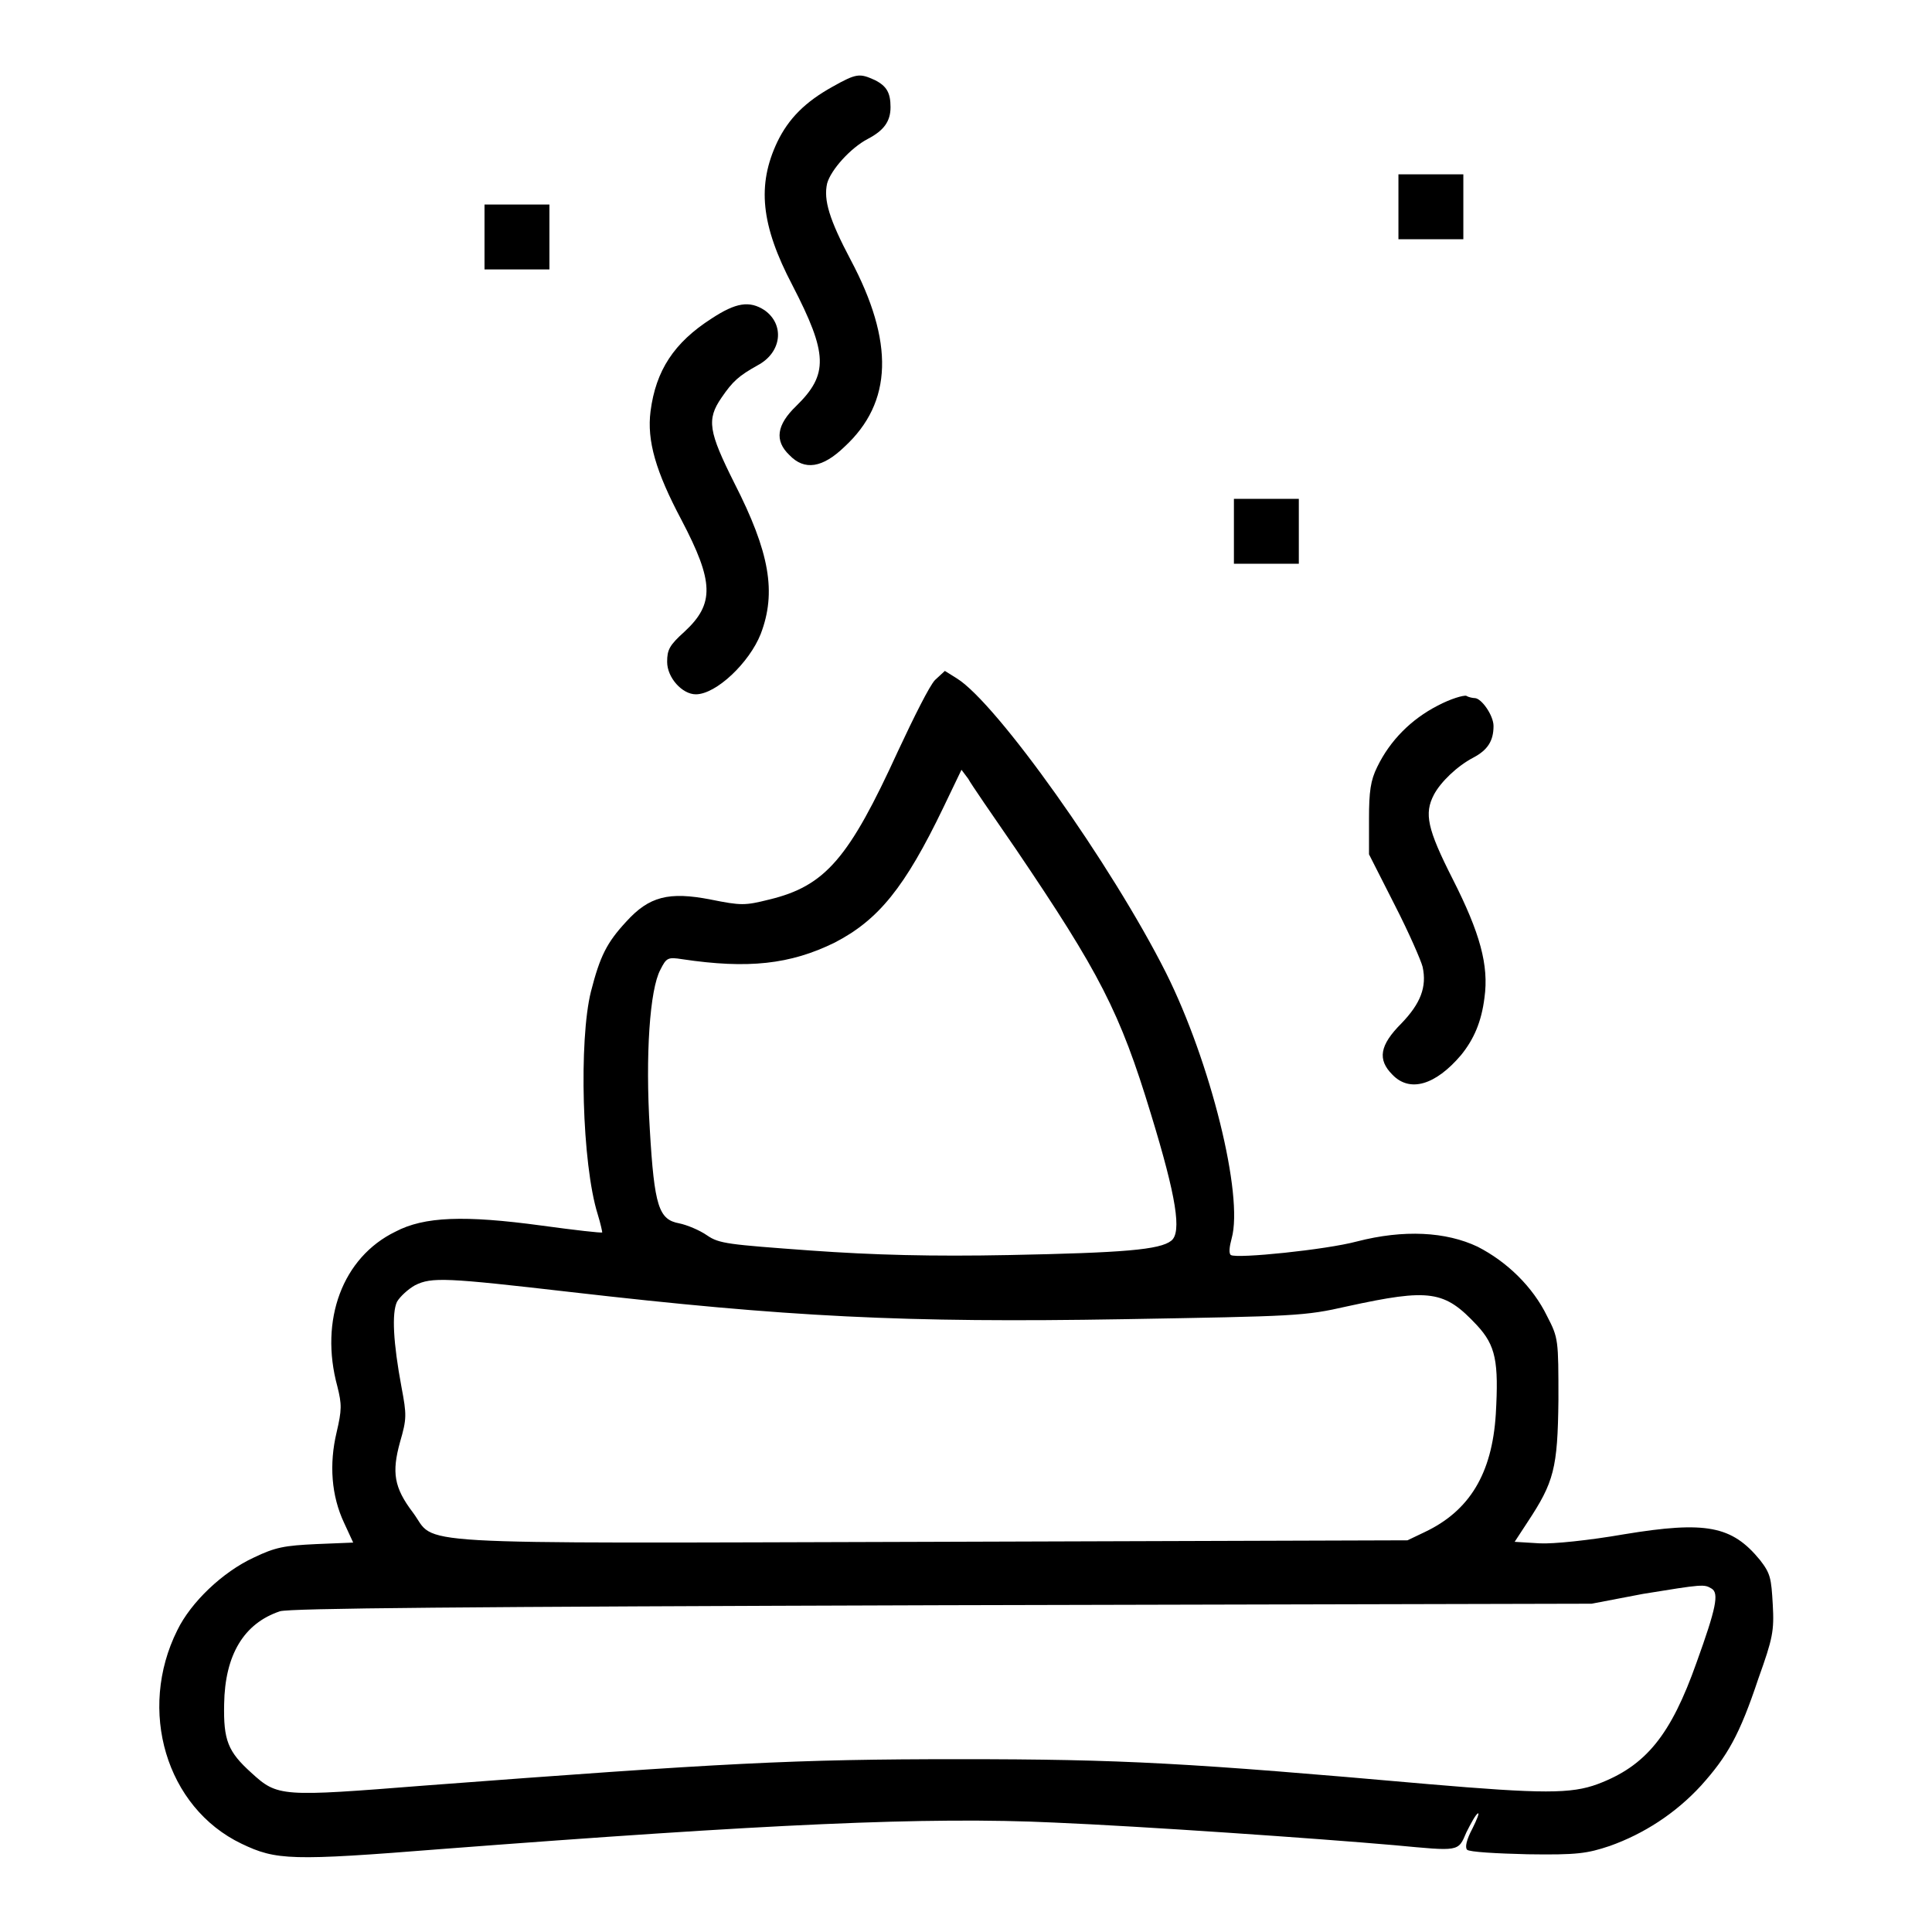 <?xml version="1.0" encoding="utf-8"?>
<!-- Svg Vector Icons : http://www.onlinewebfonts.com/icon -->
<!DOCTYPE svg PUBLIC "-//W3C//DTD SVG 1.1//EN" "http://www.w3.org/Graphics/SVG/1.1/DTD/svg11.dtd">
<svg version="1.1" xmlns="http://www.w3.org/2000/svg" xmlns:xlink="http://www.w3.org/1999/xlink" x="0px" y="0px" viewBox="0 0 256 256" enable-background="new 0 0 256 256" xml:space="preserve">
<g><g><g><path fill="#000000" d="M110.3,11.5c-3.6,2-5.8,4.2-7.3,7.3c-2.7,5.7-2.2,11,2,19c4.7,9.1,4.8,11.8,0.5,16c-2.6,2.5-2.9,4.6-0.9,6.5c2,2.1,4.4,1.7,7.3-1.1c6.4-5.9,6.6-13.9,0.8-24.8c-2.8-5.3-3.6-7.9-3.1-10.1c0.5-1.8,3.1-4.7,5.4-5.9c2.1-1.1,3-2.3,3-4.2s-0.5-2.8-2.1-3.6C113.9,9.7,113.5,9.7,110.3,11.5z"/><path fill="#000000" d="M185.3,27.4v4.3h4.3h4.3v-4.3v-4.3h-4.3h-4.3V27.4z"/><path fill="#000000" d="M64.2,31.4v4.3h4.3h4.3v-4.3v-4.3h-4.3h-4.3V31.4z"/><path fill="#000000" d="M94.3,42.2c-5,3.2-7.4,6.9-8.1,12.3c-0.5,3.9,0.7,8,4.1,14.4c4.3,8.2,4.4,11.1,0.4,14.8c-2,1.8-2.3,2.4-2.3,4c0,2.1,2,4.3,3.8,4.3c2.7,0,7.1-4.2,8.6-8c2.1-5.5,1.2-10.8-3.5-20c-3.4-6.8-3.7-8.4-1.7-11.3c1.5-2.2,2.3-2.9,4.8-4.3c3.2-1.7,3.6-5.4,0.9-7.3C99.3,39.8,97.5,40.1,94.3,42.2z"/><path fill="#000000" d="M163.5,70.4v4.3h4.3h4.3v-4.3v-4.3h-4.3h-4.3V70.4z"/><path fill="#000000" d="M123.9,90.1c-0.7,0.7-2.8,4.9-4.9,9.4c-6.5,14.2-9.6,17.9-17.1,19.7c-3.2,0.8-3.7,0.8-7.7,0c-5.6-1.1-8.2-0.4-11.2,2.9c-2.6,2.8-3.5,4.6-4.7,9.3c-1.6,6.4-1.2,22.8,0.9,29.5c0.4,1.3,0.6,2.3,0.6,2.4c-0.1,0.1-3.6-0.3-8-0.9c-10.3-1.4-15.6-1.2-19.4,0.8c-7,3.4-10.1,11.7-7.7,20.5c0.6,2.4,0.6,3.1-0.1,6.1c-1,4.2-0.7,8.4,1,12l1.2,2.6l-4.9,0.2c-4.2,0.2-5.4,0.4-8.3,1.8c-4.1,1.9-8.3,5.9-10.1,9.6c-5.3,10.6-1.5,23.5,8.5,28.3c4.6,2.2,6.5,2.3,26.6,0.7c43.1-3.3,64.2-4.3,81.1-3.5c11.8,0.5,34.8,2.1,45.1,3c8.6,0.8,8.4,0.9,9.5-1.7c0.6-1.2,1.2-2.3,1.5-2.5c0.3-0.2-0.1,0.8-0.7,2c-0.8,1.5-1,2.5-0.7,2.8c0.3,0.3,3.9,0.5,8,0.6c6.6,0.1,7.9-0.1,10.9-1.1c4.5-1.6,8.7-4.3,12.1-8c3.5-3.9,5.1-6.7,7.6-14.2c1.9-5.3,2.1-6.3,1.9-9.8c-0.2-3.5-0.3-4.1-1.7-5.9c-3.7-4.5-7.1-5.2-18-3.4c-4.6,0.8-9.4,1.3-11.2,1.2l-3.3-0.2l1.7-2.6c3.5-5.3,4-7.1,4.1-16.2c0-8,0-8.2-1.5-11.1c-1.9-3.9-5.3-7.2-9.2-9.2c-4.2-2-9.8-2.3-16-0.7c-4.1,1.1-15.9,2.3-16.7,1.8c-0.3-0.2-0.2-1.1,0.1-2.2c1.6-5.7-2.8-23.4-8.7-35.2c-7.2-14.3-22.4-35.7-27.7-39l-1.6-1L123.9,90.1z M134.6,112.5c11.1,16.4,13.8,21.6,17.9,35.1c3.4,11.1,4.1,15.7,2.7,16.8c-1.5,1.2-6.3,1.6-21.5,1.9c-10.2,0.2-17.9,0-26.3-0.6c-10.9-0.8-12.1-0.9-13.7-2c-1-0.7-2.7-1.4-3.7-1.6c-2.7-0.5-3.3-2.2-3.9-12.5c-0.6-9.8,0-18.5,1.4-21.1c0.8-1.6,1-1.7,2.9-1.4c8.7,1.3,14.3,0.7,20.2-2.2c5.8-3,9.3-7.3,14.4-17.9l2.4-5l0.9,1.2C128.6,103.8,131.5,108,134.6,112.5z M75.6,171.2c28.7,3.3,44.2,4.1,73.3,3.6c22.8-0.4,23.9-0.4,29.6-1.7c11-2.4,12.9-2.1,17.2,2.5c2.5,2.7,2.9,4.8,2.5,11.8c-0.5,7.9-3.5,12.8-9.4,15.6l-2.3,1.1l-63.3,0.2c-71.4,0.2-65.2,0.5-68.5-3.9c-2.5-3.3-2.8-5.3-1.7-9.3c0.9-3.1,0.9-3.6,0.2-7.3c-1.1-5.9-1.3-9.8-0.6-11.3c0.4-0.7,1.5-1.7,2.4-2.2C57.2,169.2,59.1,169.3,75.6,171.2z M226.8,210.5c1,0.6,0.6,2.6-2,9.8c-3.4,9.6-6.7,13.7-13.1,16.1c-3.5,1.3-7.3,1.3-22.5,0c-31.7-2.8-40.4-3.3-62.1-3.3c-21.9,0-31.2,0.5-70.9,3.5c-19,1.5-19.4,1.5-22.9-1.7c-3.1-2.8-3.7-4.3-3.6-9.1c0.1-6.5,2.6-10.7,7.4-12.3c1.4-0.4,23.6-0.6,87.8-0.8l86-0.2l6.8-1.3C225.7,209.9,225.8,209.9,226.8,210.5z"/><path fill="#000000" d="M190.5,93.5c-3.5,1.8-6.3,4.6-8,8.1c-0.9,1.8-1.1,3.3-1.1,6.9v4.7l3.4,6.7c1.9,3.7,3.5,7.4,3.7,8.2c0.6,2.7-0.3,4.9-2.8,7.5c-2.9,2.9-3.2,4.8-1.2,6.8c2.3,2.4,5.7,1.4,9.1-2.6c1.7-2.1,2.7-4.4,3.1-7.6c0.6-4.3-0.6-8.6-4.2-15.7c-3.4-6.7-3.8-8.7-2.5-11.2c0.9-1.7,3.1-3.8,5.2-4.9c1.9-1,2.7-2.2,2.7-4.2c0-1.4-1.6-3.7-2.5-3.7c-0.2,0-0.8-0.1-1.1-0.3C193.9,92.1,192.2,92.6,190.5,93.5z"/></g></g></g>
</svg>